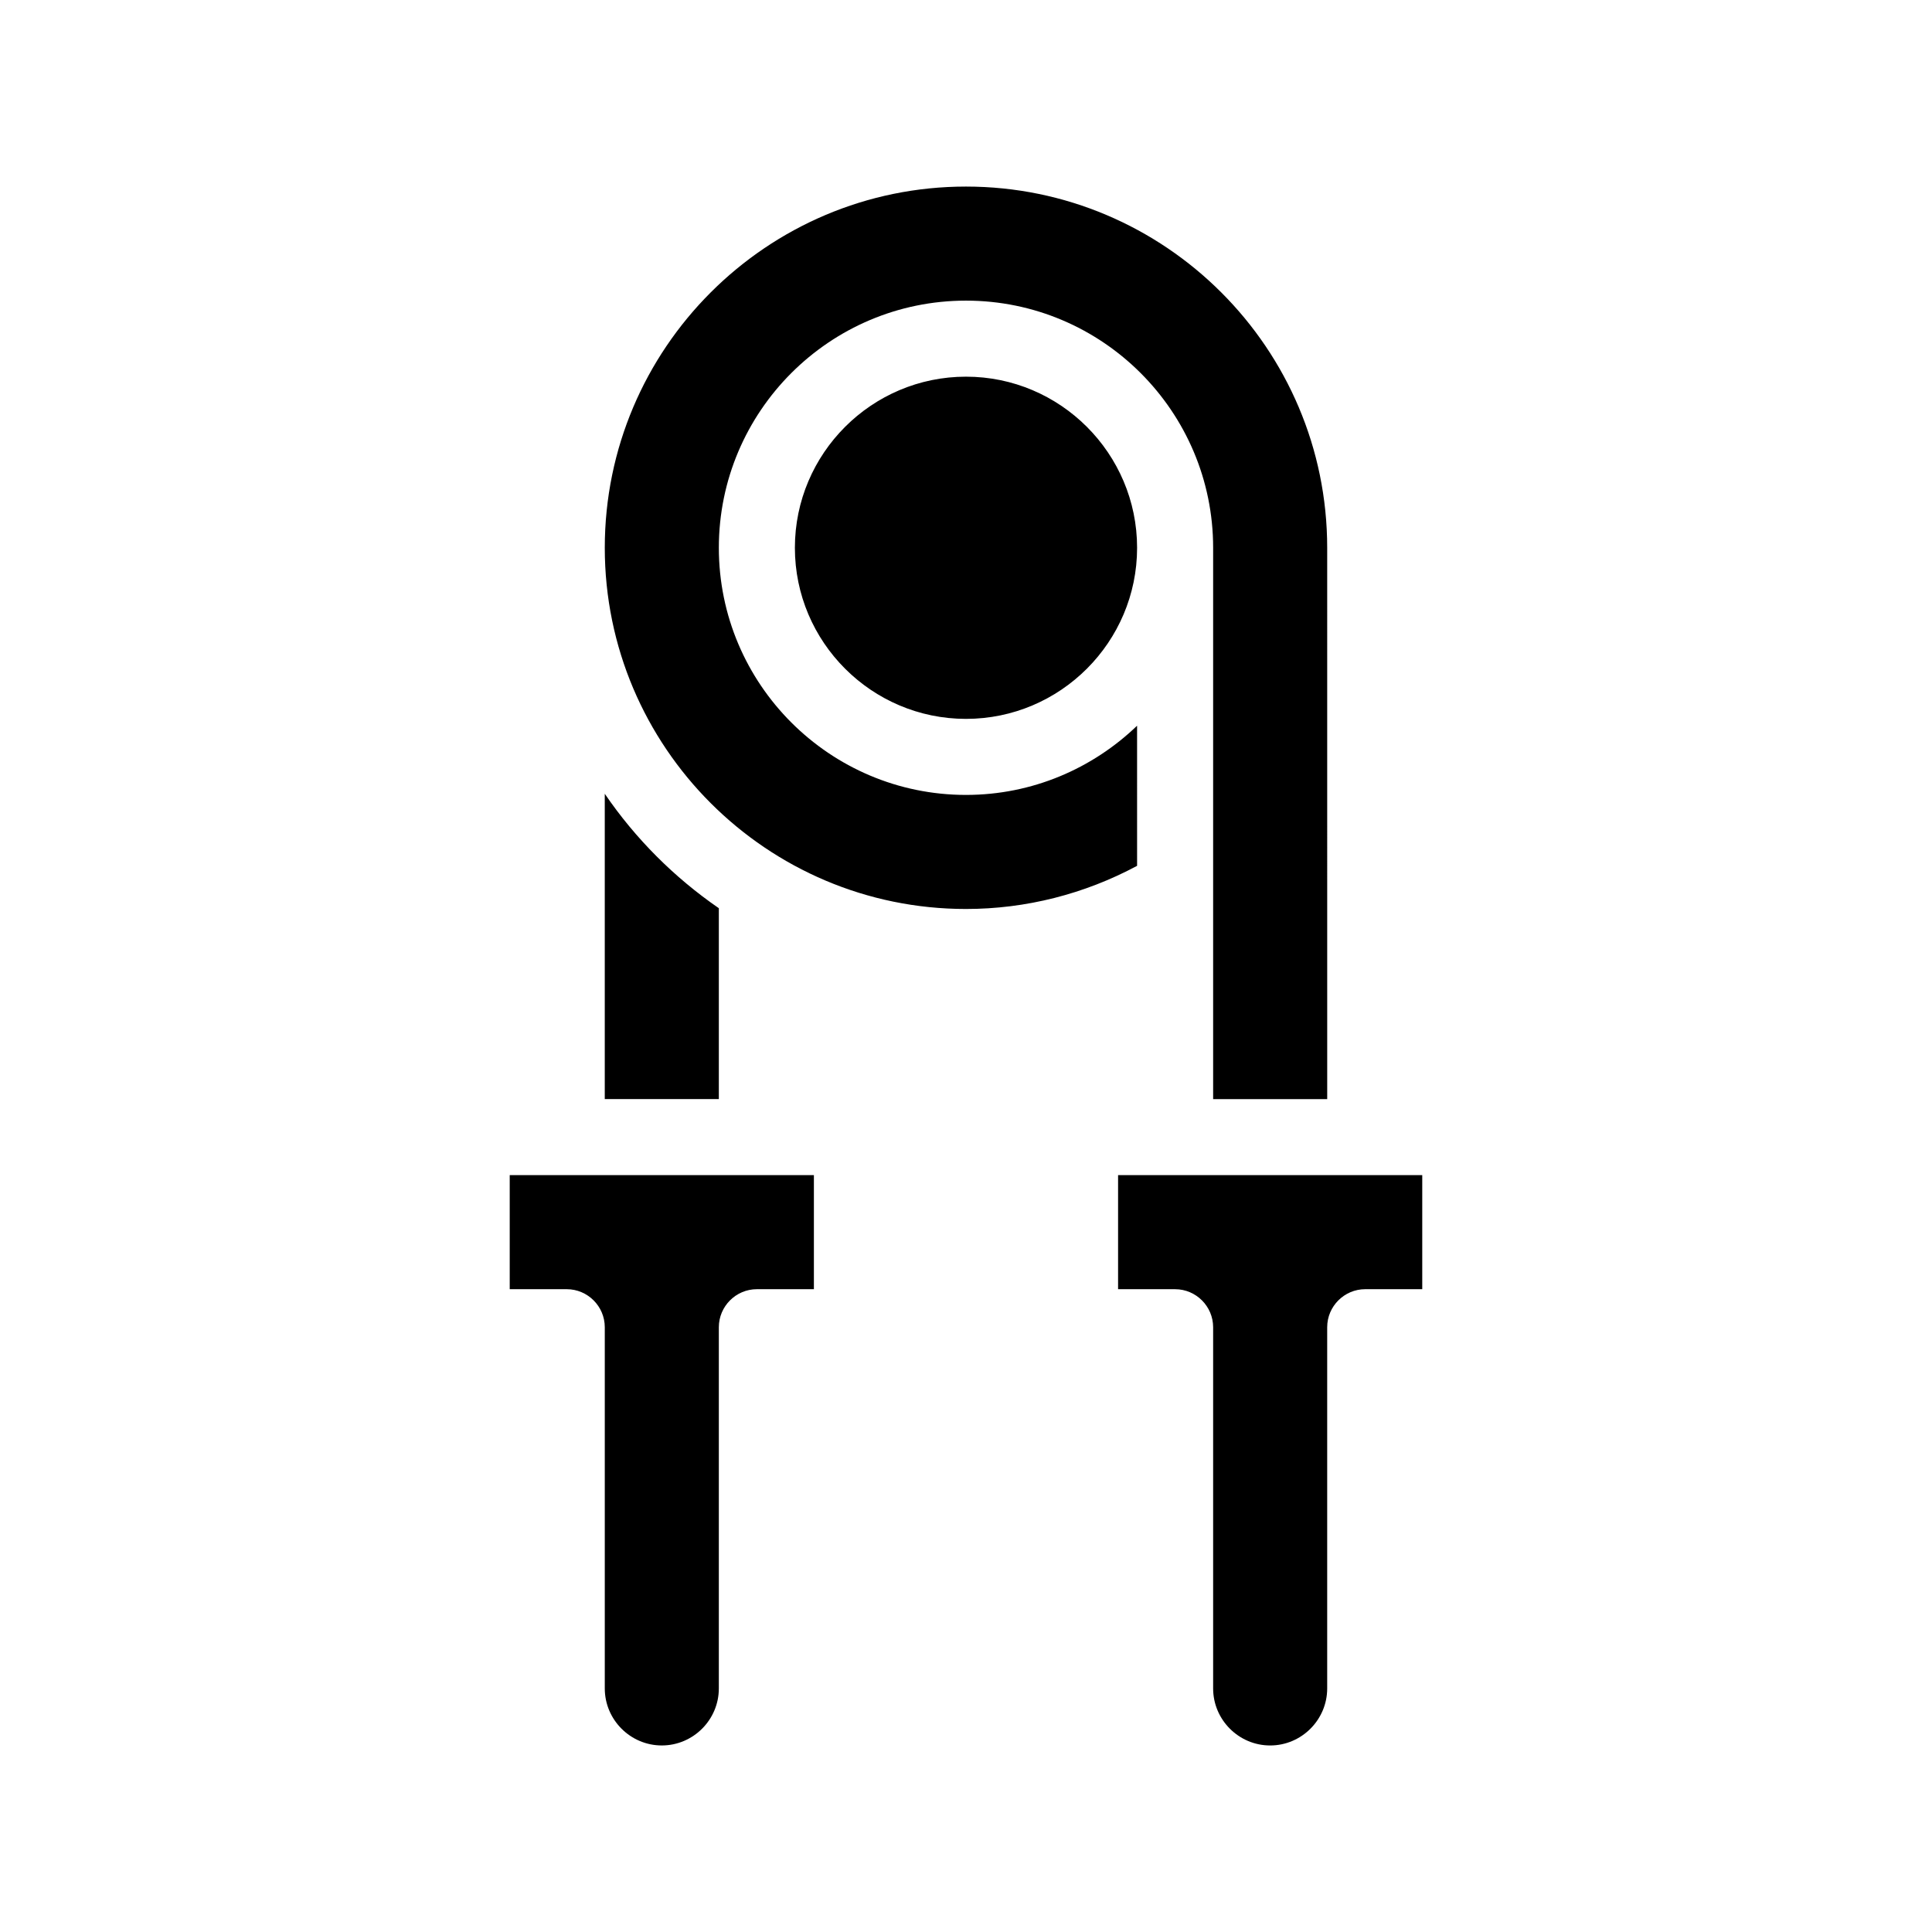 <?xml version="1.0" encoding="UTF-8"?>
<!-- Uploaded to: ICON Repo, www.svgrepo.com, Generator: ICON Repo Mixer Tools -->
<svg fill="#000000" width="800px" height="800px" version="1.1" viewBox="144 144 512 512" xmlns="http://www.w3.org/2000/svg">
 <path d="m334.5 435.27h-30.23v-80.914c8.113 11.891 18.391 22.168 30.23 30.328zm-55.418 50.379h15.113c5.543 0 10.078 4.535 10.078 10.078v95.723c0 8.312 6.801 15.113 15.113 15.113s15.113-6.801 15.113-15.113v-95.723c0-5.543 4.535-10.078 10.078-10.078h15.113v-30.23l-80.609 0.004zm161.22-30.227v30.23h15.113c5.543 0 10.078 4.535 10.078 10.078v95.723c0 8.312 6.801 15.113 15.113 15.113s15.113-6.801 15.113-15.113v-95.727c0-5.543 4.535-10.078 10.078-10.078h15.113v-30.23zm5.035-119.1c-11.789 11.336-27.758 18.34-45.34 18.34-36.125 0-65.496-29.371-65.496-65.496s29.371-65.496 65.496-65.496 65.496 29.371 65.496 65.496v146.11h30.23l-0.004-146.11c0-52.801-42.926-95.723-95.723-95.723-52.801 0-95.723 42.926-95.723 95.723 0 52.801 42.926 95.723 95.723 95.723 15.922 0 31.438-3.981 45.344-11.438zm-90.684-47.156c0 24.988 20.355 45.344 45.344 45.344s45.344-20.355 45.344-45.344c0-24.988-20.355-45.344-45.344-45.344-24.992 0-45.344 20.355-45.344 45.344z"/>
</svg>